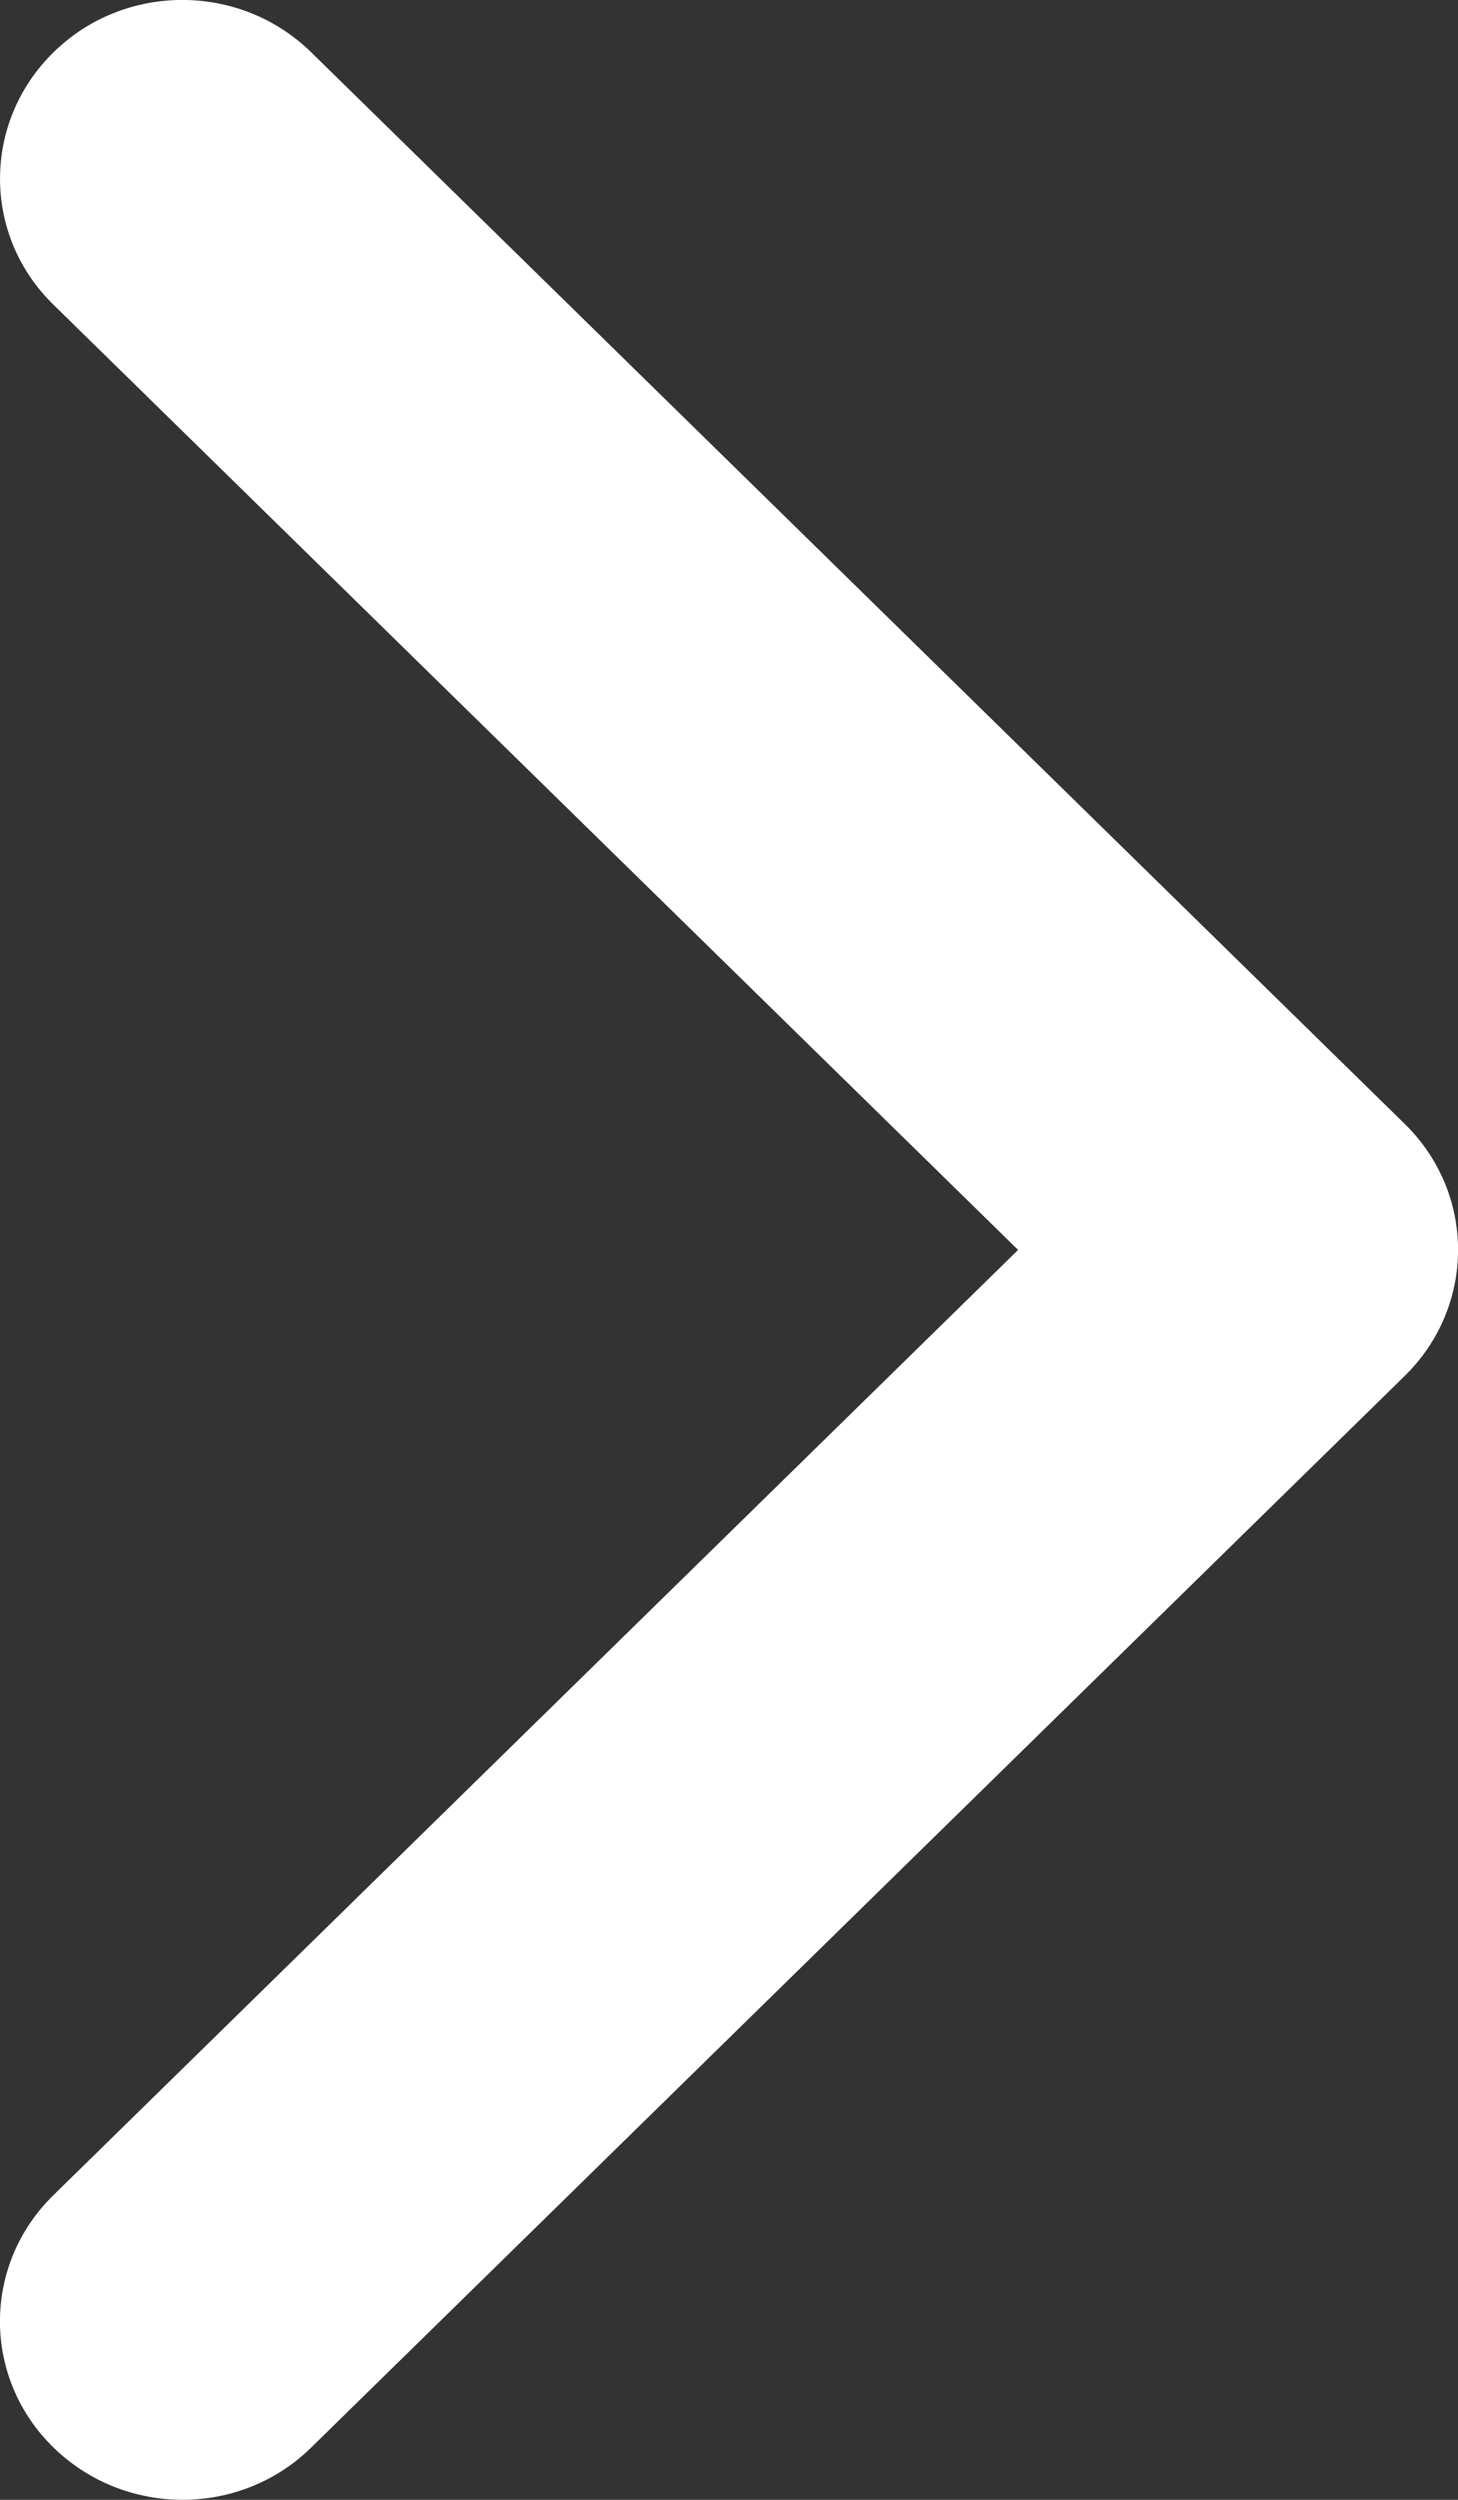 <svg width="7" height="12" viewBox="0 0 7 12" fill="none" xmlns="http://www.w3.org/2000/svg">
<rect x="0" y="0" width="7" height="12" fill="#333333" stroke="none"/>
<path d="M1.494 11.749L6.743 6.606C7.086 6.271 7.086 5.728 6.743 5.394L1.494 0.251C1.152 -0.084 0.598 -0.084 0.257 0.251C-0.085 0.586 -0.086 1.129 0.257 1.463L4.888 6L0.257 10.537C-0.086 10.872 -0.086 11.415 0.257 11.749C0.599 12.083 1.153 12.084 1.494 11.749Z" fill="white"/>
</svg>

